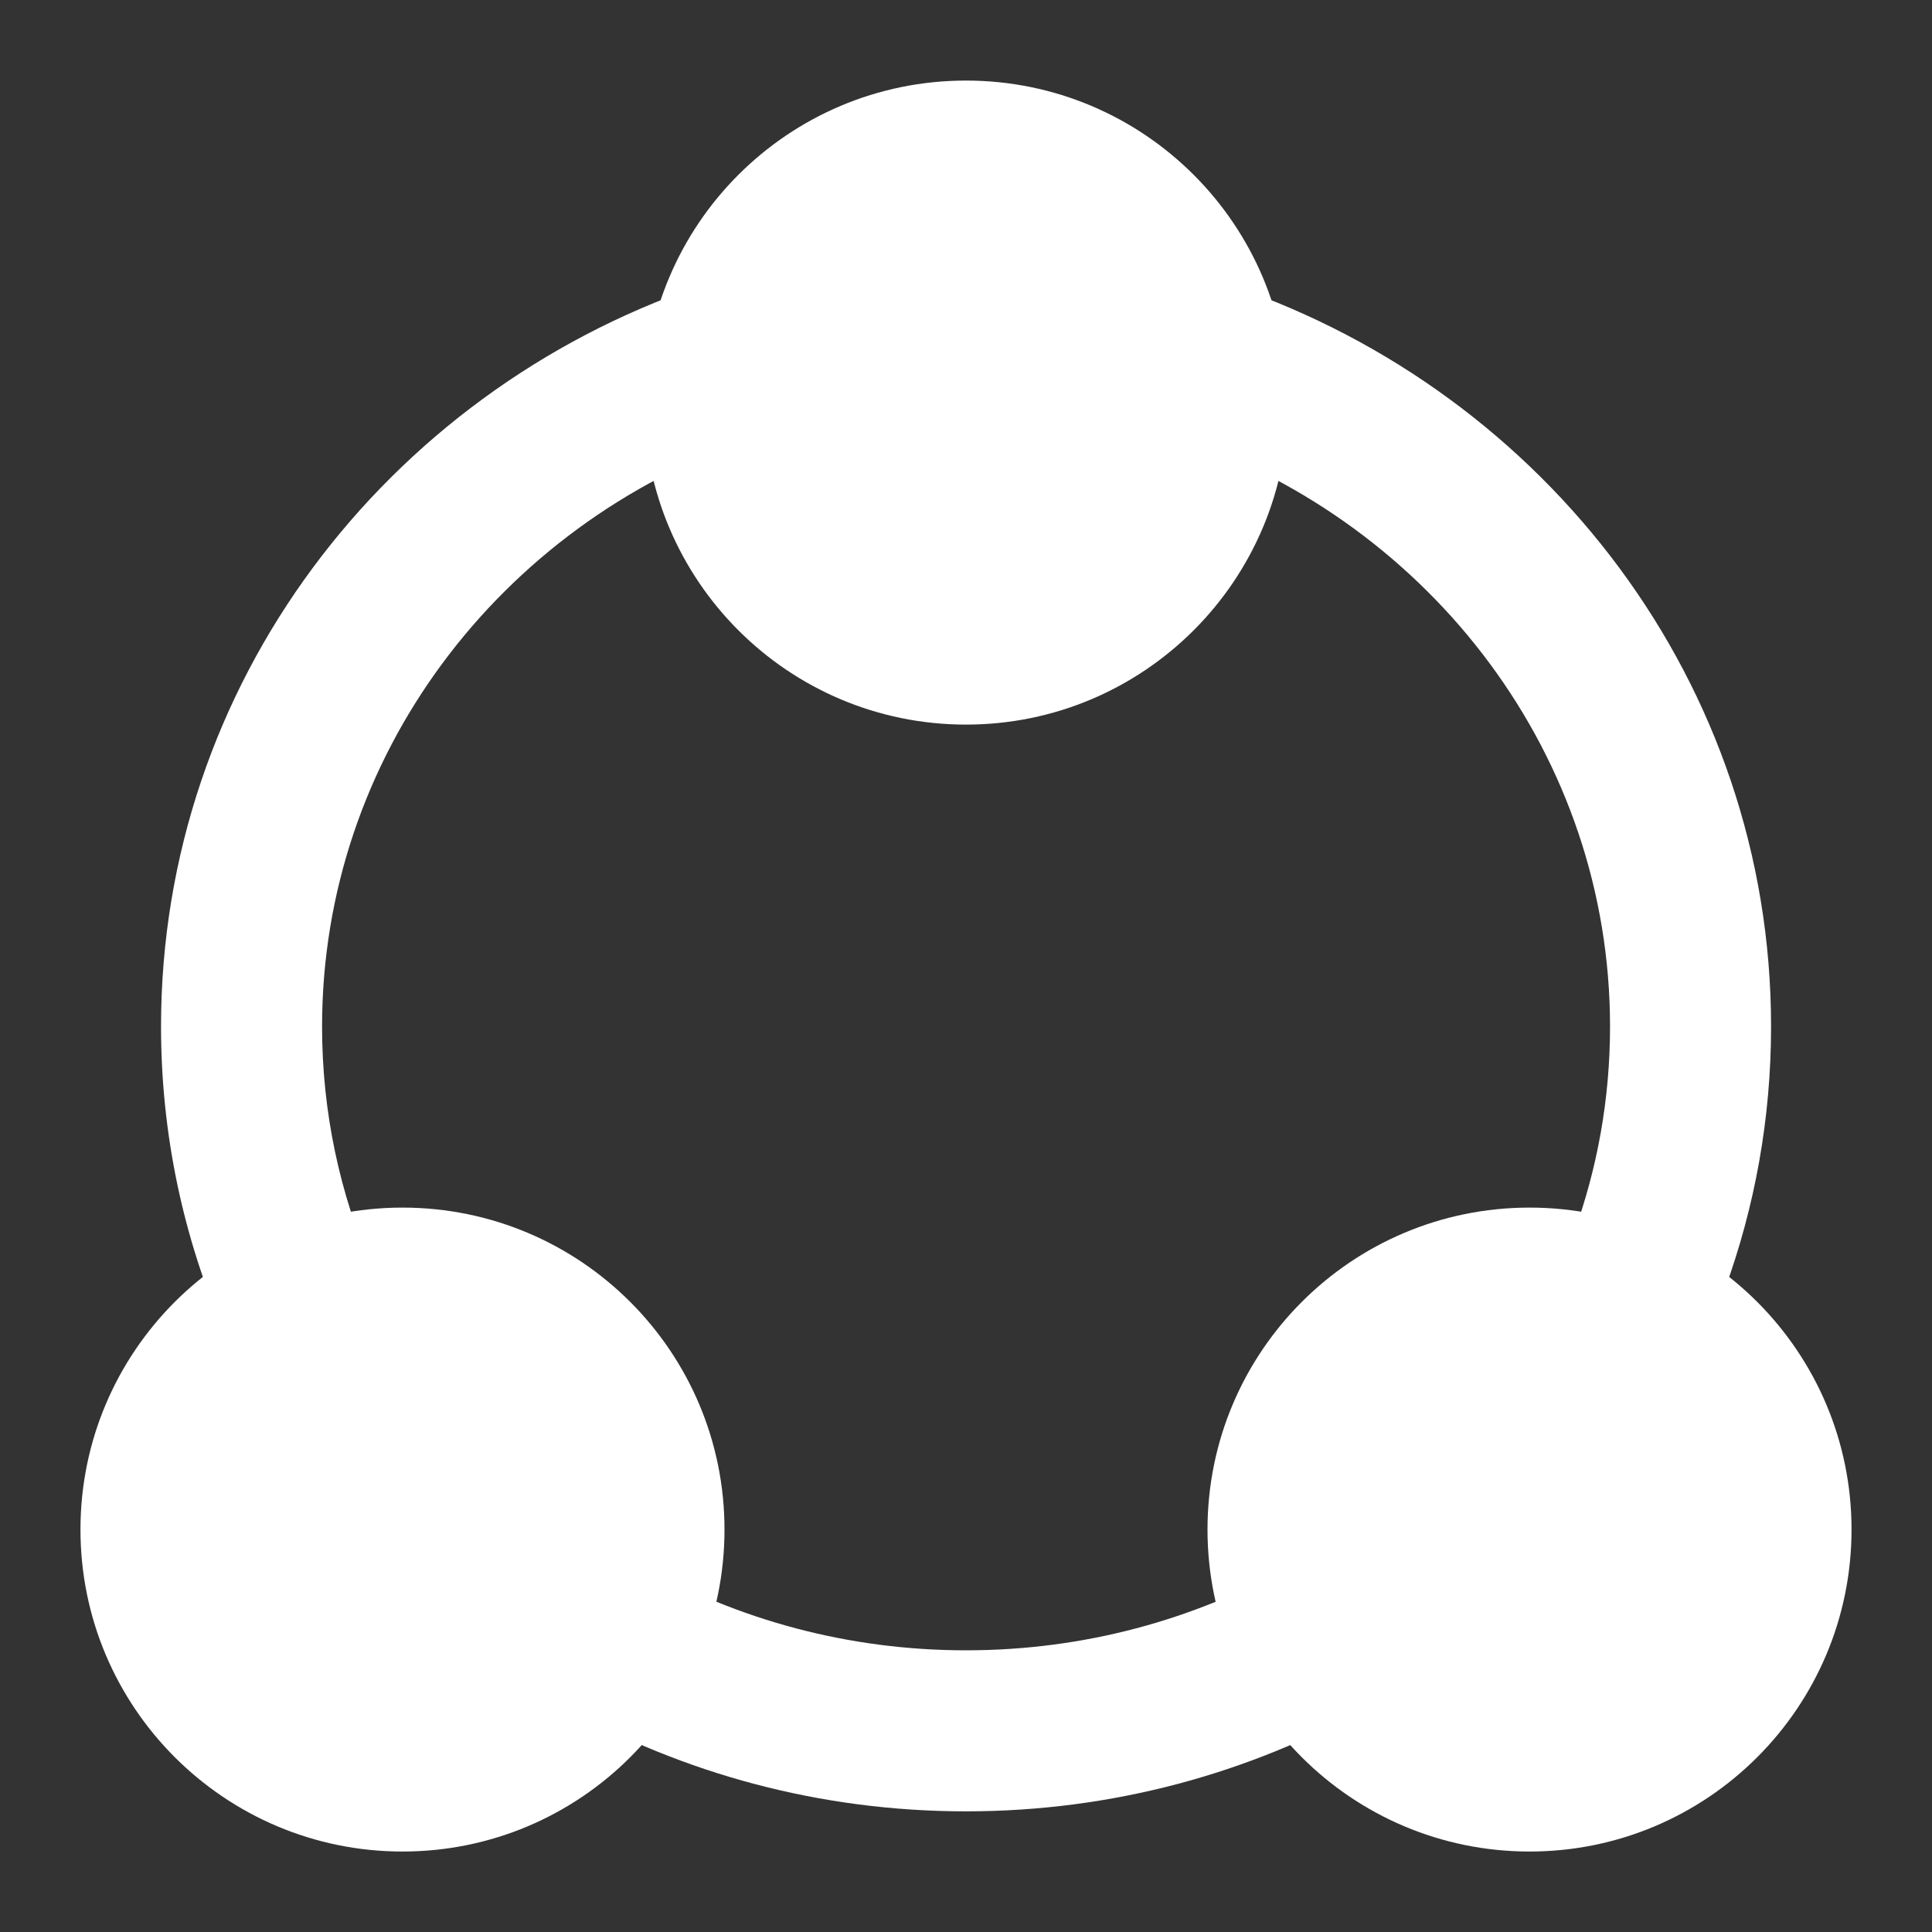 <svg width="20" height="20" viewBox="0 0 20 20" fill="none" xmlns="http://www.w3.org/2000/svg">
<rect x="0" y="0" width="20" height="20" fill="#333333" stroke="none"/>
<g id="elements">
<path id="Ellipse 1947 (Stroke)" fill-rule="evenodd" clip-rule="evenodd" d="M7.771 4.539C5.172 5.432 3.334 7.832 3.334 10.627C3.334 11.516 3.519 12.361 3.853 13.13L2.324 13.794C1.901 12.82 1.667 11.749 1.667 10.627C1.667 7.073 4.002 4.072 7.23 2.963L7.771 4.539ZM16.667 10.627C16.667 7.832 14.828 5.432 12.229 4.539L12.771 2.963C15.998 4.072 18.334 7.073 18.334 10.627C18.334 11.578 18.166 12.492 17.857 13.342L16.29 12.772C16.534 12.102 16.667 11.38 16.667 10.627ZM6.659 16.216C7.64 16.767 8.78 17.084 10 17.084C11.221 17.084 12.361 16.767 13.342 16.216L14.159 17.669C12.933 18.358 11.512 18.751 10 18.751C8.488 18.751 7.067 18.358 5.842 17.669L6.659 16.216Z" fill="white"/>
<g id="Union">
<path d="M10 0.834C8.159 0.834 6.667 2.326 6.667 4.167C6.667 6.008 8.159 7.501 10 7.501C11.841 7.501 13.334 6.008 13.334 4.167C13.334 2.326 11.841 0.834 10 0.834Z" fill="white"/>
<path d="M4.167 12.501C2.326 12.501 0.833 13.993 0.833 15.834C0.833 17.675 2.326 19.167 4.167 19.167C6.008 19.167 7.5 17.675 7.5 15.834C7.5 13.993 6.008 12.501 4.167 12.501Z" fill="white"/>
<path d="M15.834 12.501C13.992 12.501 12.5 13.993 12.5 15.834C12.5 17.675 13.992 19.167 15.834 19.167C17.674 19.167 19.167 17.675 19.167 15.834C19.167 13.993 17.674 12.501 15.834 12.501Z" fill="white"/>
</g>
</g>
</svg>
